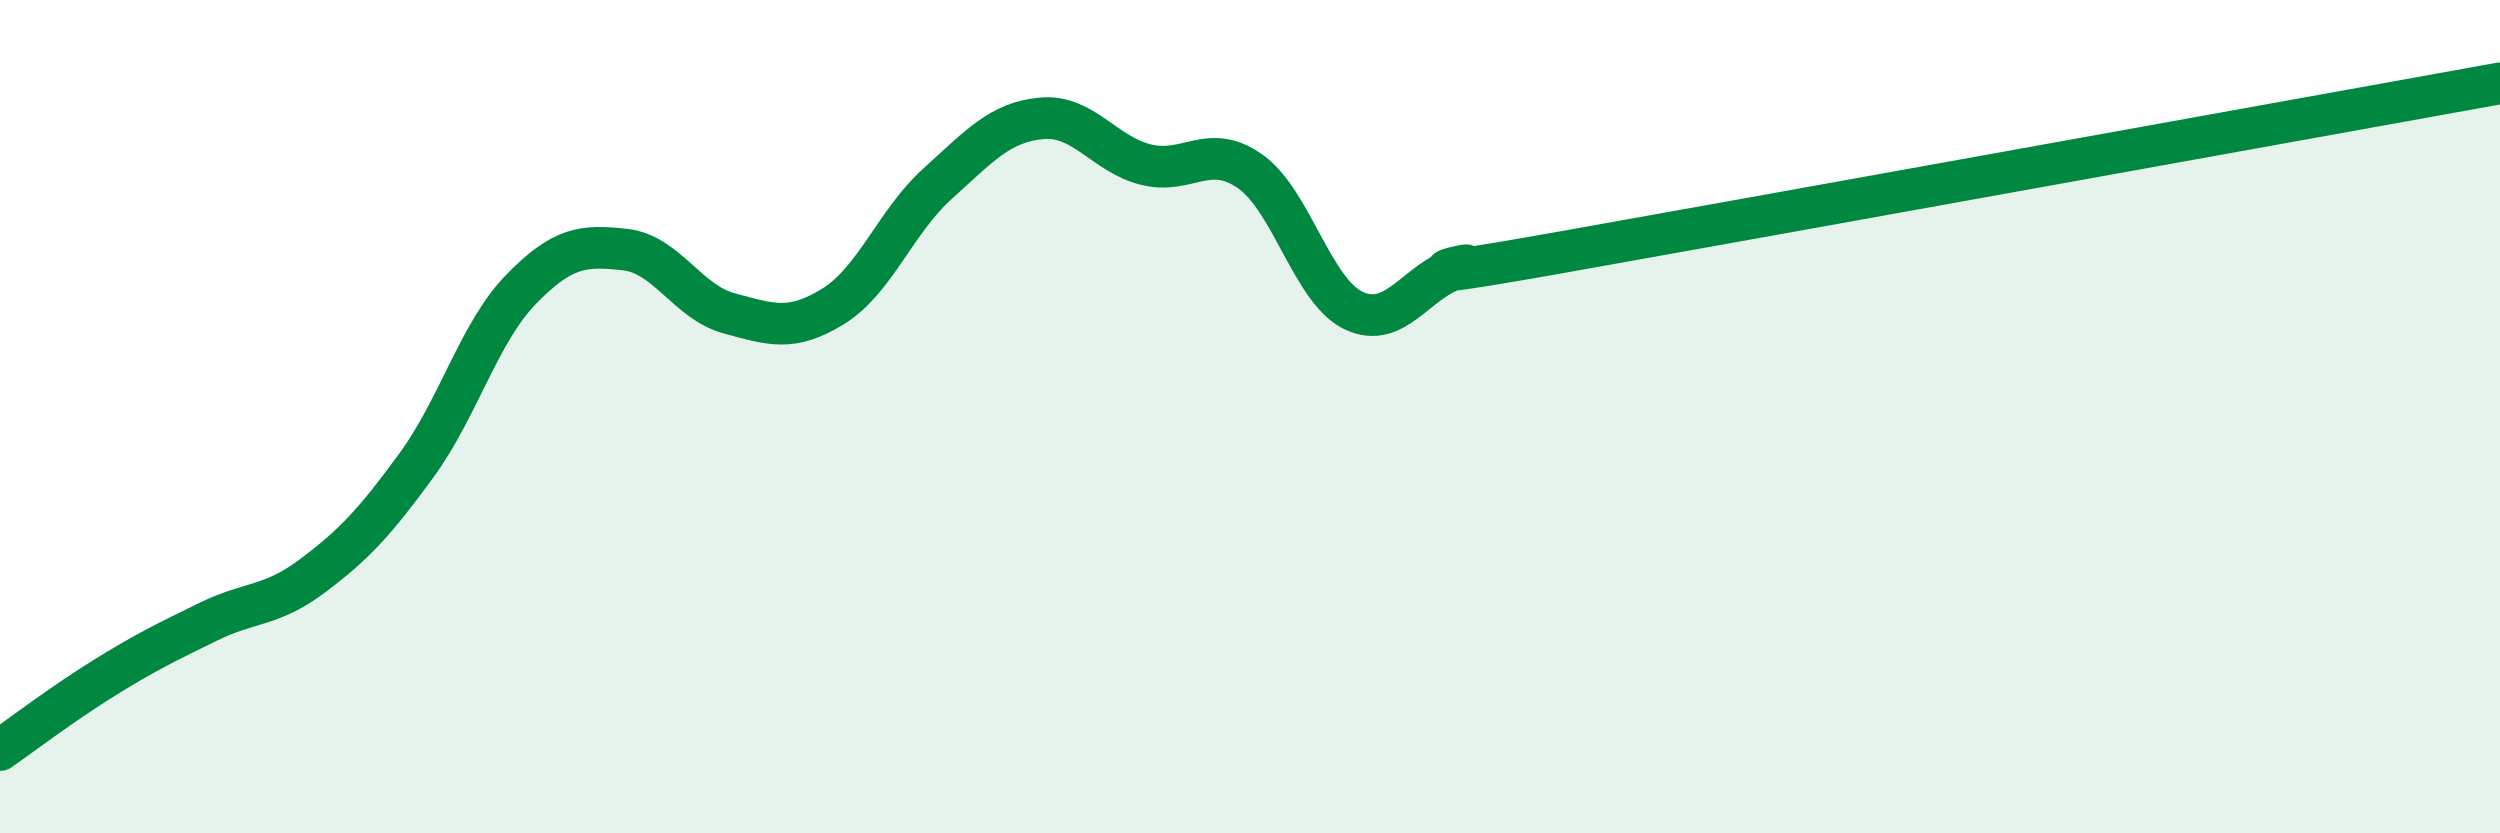 
    <svg width="60" height="20" viewBox="0 0 60 20" xmlns="http://www.w3.org/2000/svg">
      <path
        d="M 0,18 C 0.5,17.65 1.5,16.89 2.5,16.27 C 3.5,15.65 4,15.41 5,14.92 C 6,14.43 6.5,14.57 7.5,13.82 C 8.5,13.07 9,12.53 10,11.16 C 11,9.79 11.5,7.98 12.5,6.95 C 13.5,5.92 14,5.88 15,5.99 C 16,6.1 16.5,7.25 17.5,7.52 C 18.5,7.79 19,7.97 20,7.35 C 21,6.73 21.5,5.31 22.5,4.41 C 23.5,3.51 24,2.93 25,2.84 C 26,2.75 26.5,3.7 27.5,3.95 C 28.5,4.2 29,3.41 30,4.11 C 31,4.81 31.5,7 32.5,7.46 C 33.5,7.92 34,6.71 35,6.43 C 36,6.15 32.5,6.94 37.5,6.05 C 42.5,5.16 55.5,2.81 60,2L60 20L0 20Z"
        fill="#008740"
        opacity="0.1"
        stroke-linecap="round"
        stroke-linejoin="round"
      />
      <path
        d="M 0,18 C 0.5,17.65 1.5,16.89 2.5,16.27 C 3.5,15.65 4,15.41 5,14.92 C 6,14.43 6.5,14.57 7.5,13.82 C 8.5,13.07 9,12.53 10,11.16 C 11,9.79 11.5,7.98 12.5,6.95 C 13.5,5.92 14,5.88 15,5.99 C 16,6.1 16.5,7.25 17.5,7.52 C 18.5,7.79 19,7.97 20,7.35 C 21,6.73 21.5,5.31 22.5,4.41 C 23.5,3.51 24,2.93 25,2.84 C 26,2.75 26.5,3.7 27.5,3.95 C 28.5,4.2 29,3.41 30,4.11 C 31,4.81 31.5,7 32.5,7.46 C 33.5,7.92 34,6.71 35,6.43 C 36,6.15 32.5,6.94 37.5,6.05 C 42.5,5.16 55.5,2.81 60,2"
        stroke="#008740"
        stroke-width="1"
        fill="none"
        stroke-linecap="round"
        stroke-linejoin="round"
      />
    </svg>
  